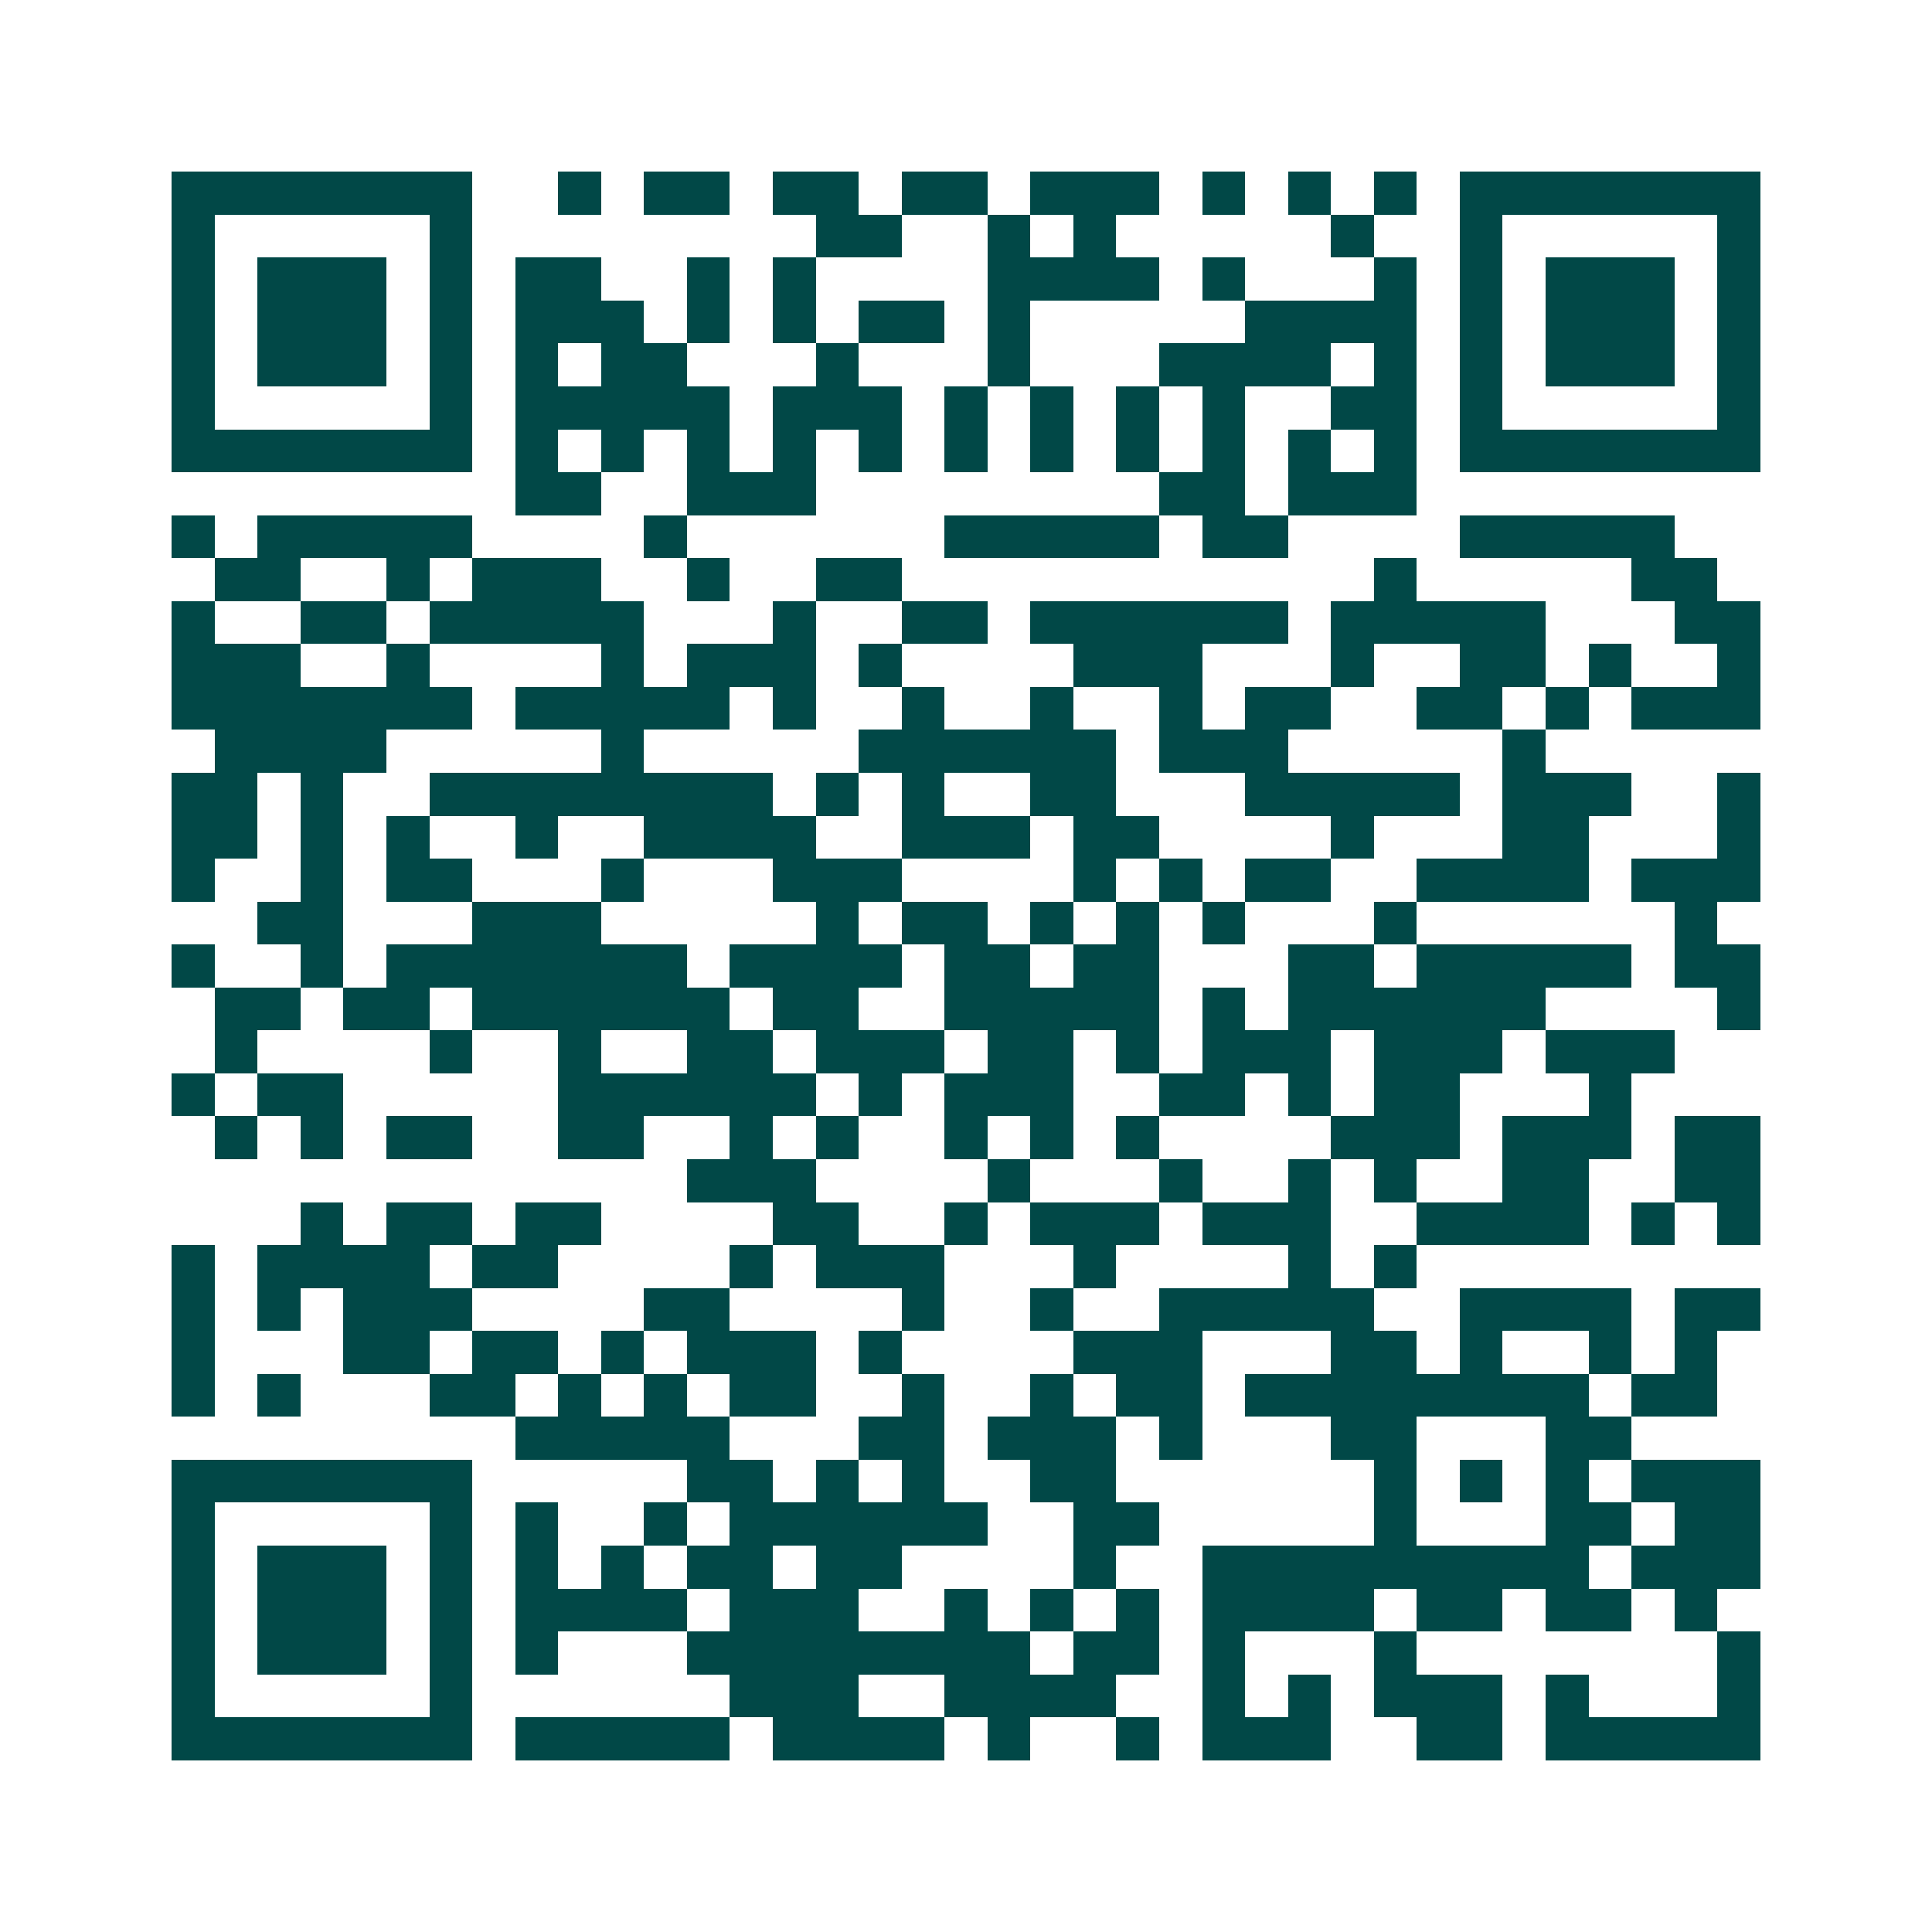 <svg xmlns="http://www.w3.org/2000/svg" width="200" height="200" viewBox="0 0 45 45" shape-rendering="crispEdges"><path fill="#ffffff" d="M0 0h45v45H0z"/><path stroke="#014847" d="M4 4.5h7m2 0h1m1 0h2m1 0h2m1 0h2m1 0h3m1 0h1m1 0h1m1 0h1m1 0h7M4 5.5h1m5 0h1m8 0h2m2 0h1m1 0h1m5 0h1m2 0h1m5 0h1M4 6.5h1m1 0h3m1 0h1m1 0h2m2 0h1m1 0h1m4 0h4m1 0h1m3 0h1m1 0h1m1 0h3m1 0h1M4 7.5h1m1 0h3m1 0h1m1 0h3m1 0h1m1 0h1m1 0h2m1 0h1m5 0h4m1 0h1m1 0h3m1 0h1M4 8.5h1m1 0h3m1 0h1m1 0h1m1 0h2m3 0h1m3 0h1m3 0h4m1 0h1m1 0h1m1 0h3m1 0h1M4 9.5h1m5 0h1m1 0h5m1 0h3m1 0h1m1 0h1m1 0h1m1 0h1m2 0h2m1 0h1m5 0h1M4 10.5h7m1 0h1m1 0h1m1 0h1m1 0h1m1 0h1m1 0h1m1 0h1m1 0h1m1 0h1m1 0h1m1 0h1m1 0h7M12 11.5h2m2 0h3m8 0h2m1 0h3M4 12.5h1m1 0h5m4 0h1m6 0h5m1 0h2m4 0h5M5 13.5h2m2 0h1m1 0h3m2 0h1m2 0h2m11 0h1m5 0h2M4 14.5h1m2 0h2m1 0h5m3 0h1m2 0h2m1 0h6m1 0h5m3 0h2M4 15.5h3m2 0h1m4 0h1m1 0h3m1 0h1m4 0h3m3 0h1m2 0h2m1 0h1m2 0h1M4 16.5h7m1 0h5m1 0h1m2 0h1m2 0h1m2 0h1m1 0h2m2 0h2m1 0h1m1 0h3M5 17.5h4m5 0h1m5 0h6m1 0h3m5 0h1M4 18.5h2m1 0h1m2 0h8m1 0h1m1 0h1m2 0h2m3 0h5m1 0h3m2 0h1M4 19.5h2m1 0h1m1 0h1m2 0h1m2 0h4m2 0h3m1 0h2m4 0h1m3 0h2m3 0h1M4 20.5h1m2 0h1m1 0h2m3 0h1m3 0h3m4 0h1m1 0h1m1 0h2m2 0h4m1 0h3M6 21.5h2m3 0h3m5 0h1m1 0h2m1 0h1m1 0h1m1 0h1m3 0h1m6 0h1M4 22.5h1m2 0h1m1 0h7m1 0h4m1 0h2m1 0h2m3 0h2m1 0h5m1 0h2M5 23.5h2m1 0h2m1 0h6m1 0h2m2 0h5m1 0h1m1 0h6m4 0h1M5 24.5h1m4 0h1m2 0h1m2 0h2m1 0h3m1 0h2m1 0h1m1 0h3m1 0h3m1 0h3M4 25.5h1m1 0h2m5 0h6m1 0h1m1 0h3m2 0h2m1 0h1m1 0h2m3 0h1M5 26.5h1m1 0h1m1 0h2m2 0h2m2 0h1m1 0h1m2 0h1m1 0h1m1 0h1m4 0h3m1 0h3m1 0h2M16 27.5h3m4 0h1m3 0h1m2 0h1m1 0h1m2 0h2m2 0h2M7 28.5h1m1 0h2m1 0h2m4 0h2m2 0h1m1 0h3m1 0h3m2 0h4m1 0h1m1 0h1M4 29.5h1m1 0h4m1 0h2m4 0h1m1 0h3m3 0h1m4 0h1m1 0h1M4 30.5h1m1 0h1m1 0h3m4 0h2m4 0h1m2 0h1m2 0h5m2 0h4m1 0h2M4 31.5h1m3 0h2m1 0h2m1 0h1m1 0h3m1 0h1m4 0h3m3 0h2m1 0h1m2 0h1m1 0h1M4 32.5h1m1 0h1m3 0h2m1 0h1m1 0h1m1 0h2m2 0h1m2 0h1m1 0h2m1 0h8m1 0h2M12 33.5h5m3 0h2m1 0h3m1 0h1m3 0h2m3 0h2M4 34.5h7m5 0h2m1 0h1m1 0h1m2 0h2m6 0h1m1 0h1m1 0h1m1 0h3M4 35.5h1m5 0h1m1 0h1m2 0h1m1 0h6m2 0h2m5 0h1m3 0h2m1 0h2M4 36.5h1m1 0h3m1 0h1m1 0h1m1 0h1m1 0h2m1 0h2m4 0h1m2 0h9m1 0h3M4 37.5h1m1 0h3m1 0h1m1 0h4m1 0h3m2 0h1m1 0h1m1 0h1m1 0h4m1 0h2m1 0h2m1 0h1M4 38.5h1m1 0h3m1 0h1m1 0h1m3 0h8m1 0h2m1 0h1m3 0h1m7 0h1M4 39.5h1m5 0h1m6 0h3m2 0h4m2 0h1m1 0h1m1 0h3m1 0h1m3 0h1M4 40.5h7m1 0h5m1 0h4m1 0h1m2 0h1m1 0h3m2 0h2m1 0h5"/></svg>
